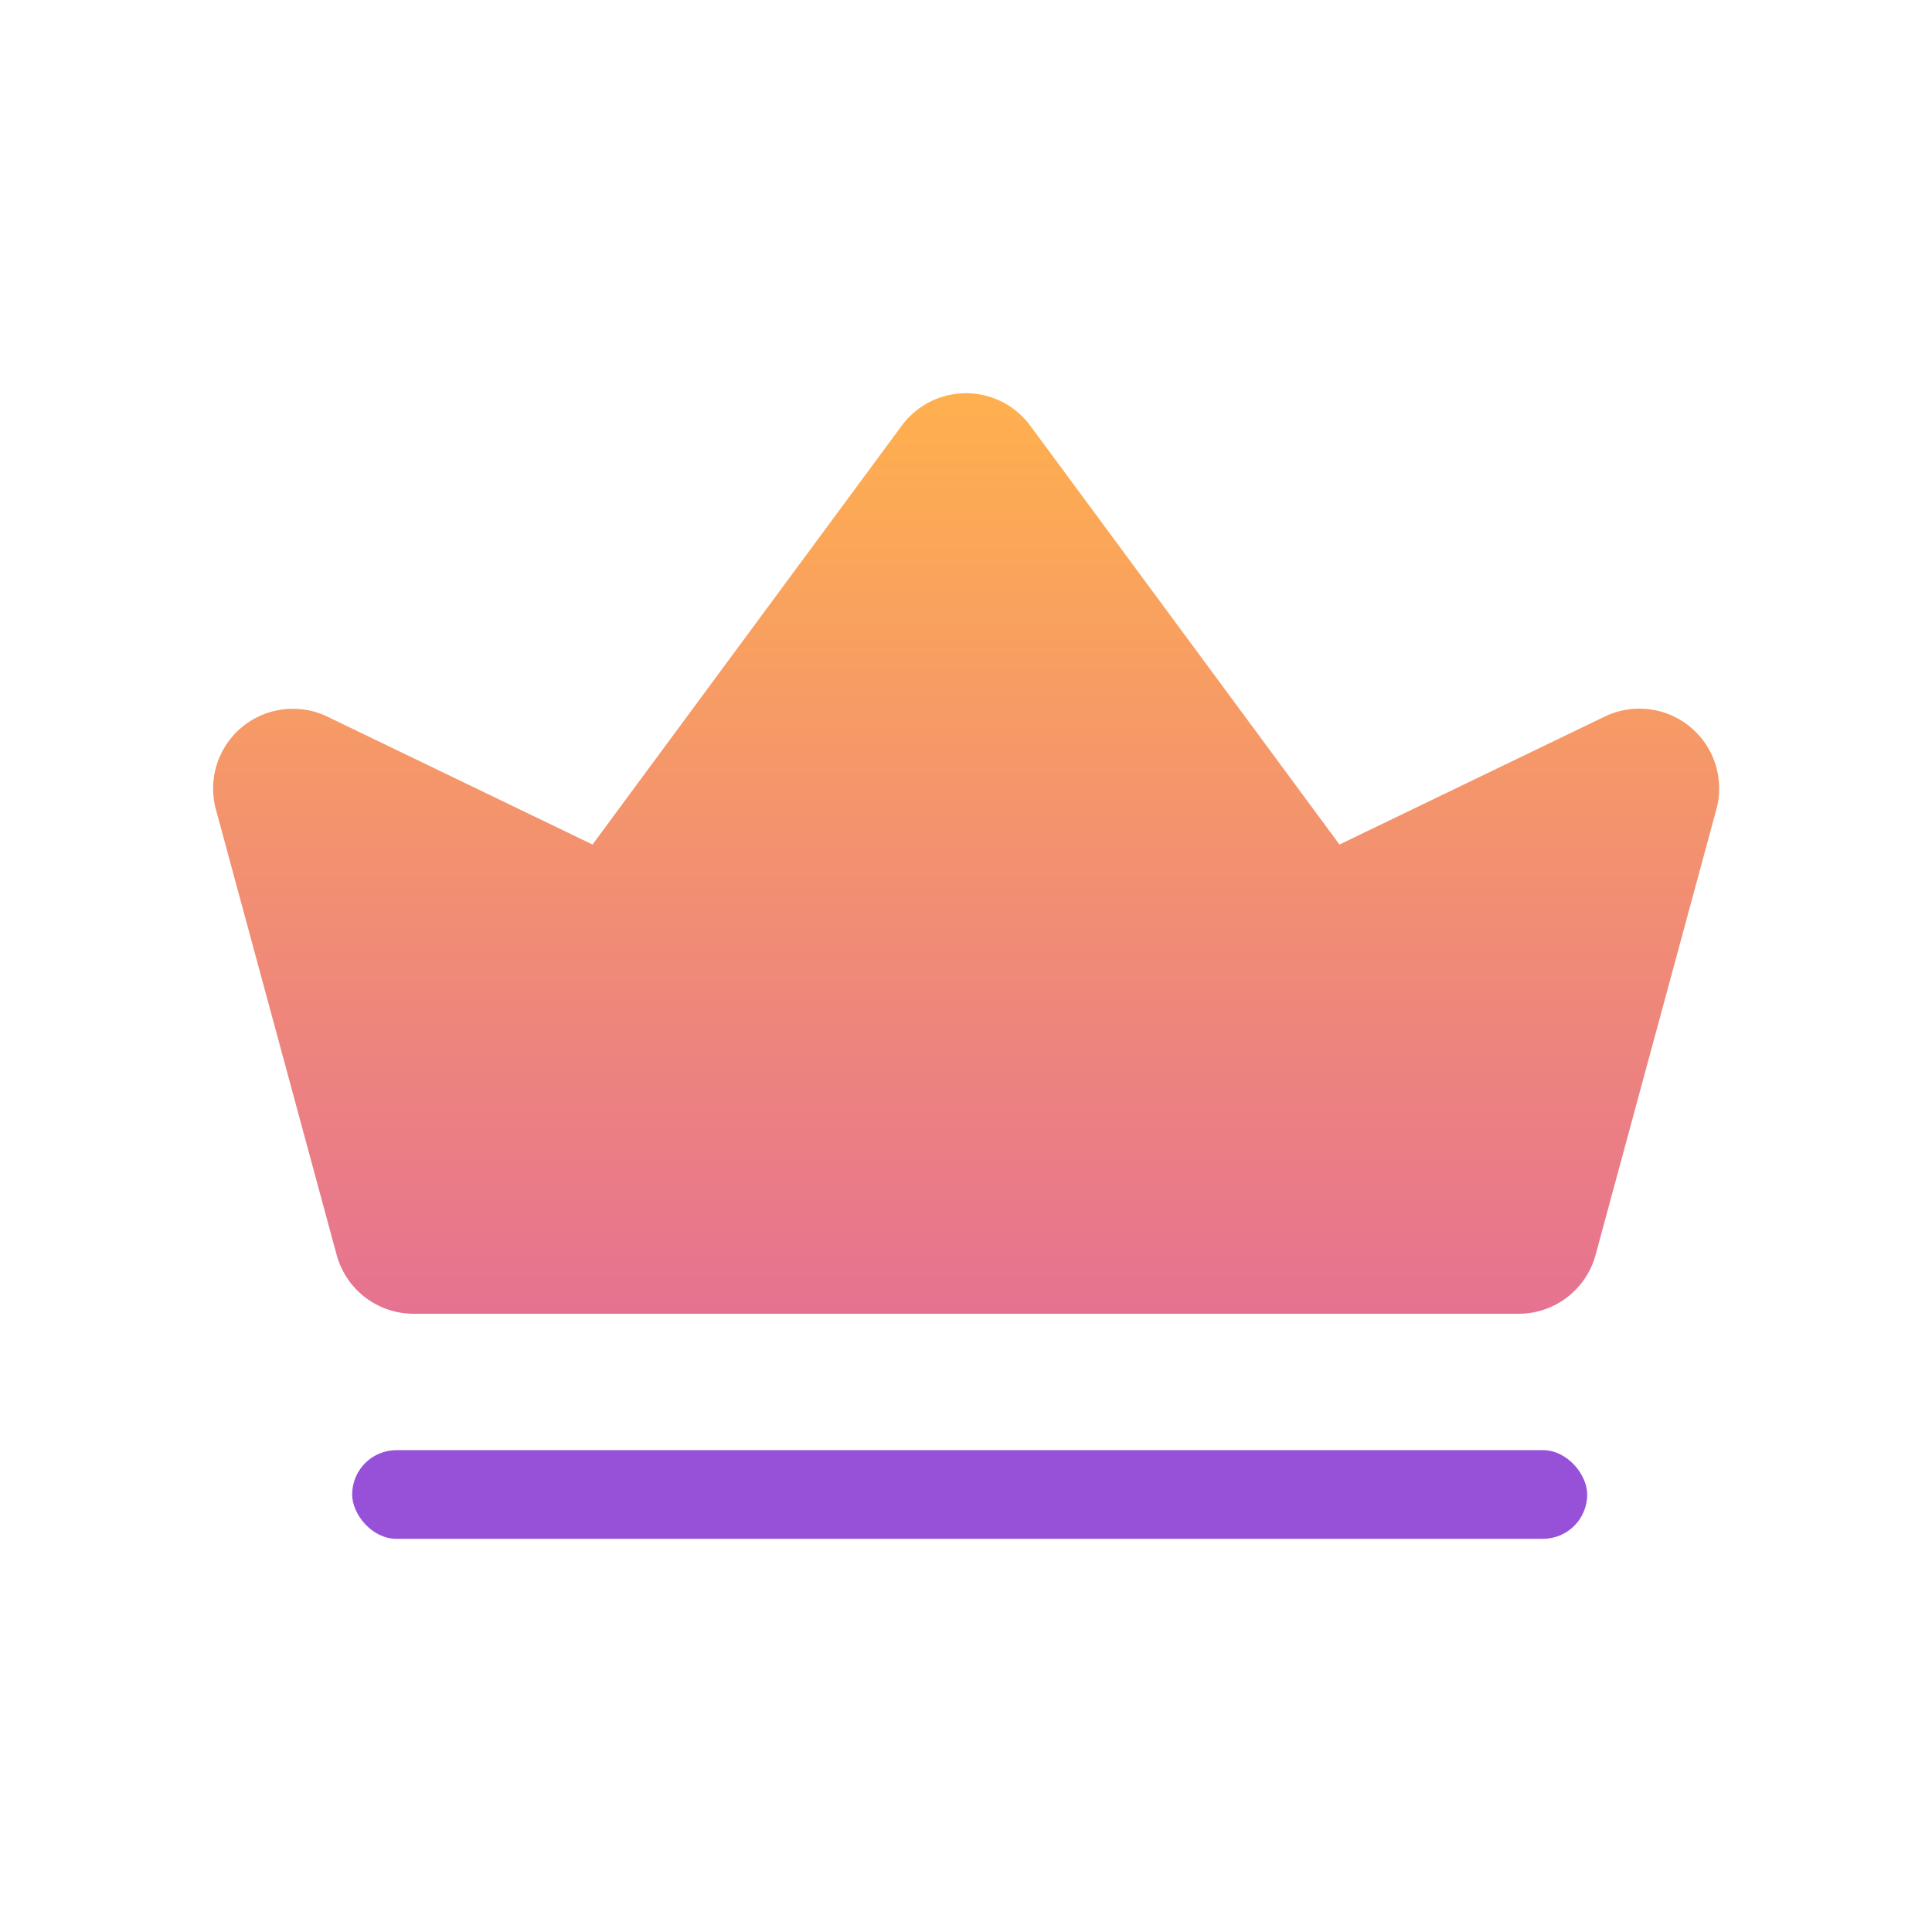 <svg xmlns="http://www.w3.org/2000/svg" xmlns:xlink="http://www.w3.org/1999/xlink" width="32" height="32" viewBox="0 0 32 32">
  <defs>
    <linearGradient id="a" x1="16" y1="21.76" x2="16" y2="6.513" gradientUnits="userSpaceOnUse">
      <stop offset="0" stop-color="#e67291"/>
      <stop offset="1" stop-color="#ffb04e"/>
    </linearGradient>
  </defs>
  <g>
    <path d="M26.575,11.871l-4.389,2.117L17.063,7.049a1.322,1.322,0,0,0-2.126,0L9.814,13.988,5.425,11.871a1.321,1.321,0,0,0-1.849,1.536l2,7.378a1.321,1.321,0,0,0,1.276.975h18.3a1.321,1.321,0,0,0,1.276-.975l2-7.378A1.321,1.321,0,0,0,26.575,11.871Z" fill="url(#a)"/>
    <rect x="5.833" y="24.019" width="20.456" height="1.469" rx="0.734" fill="#9751d9"/>
  </g>
</svg>
